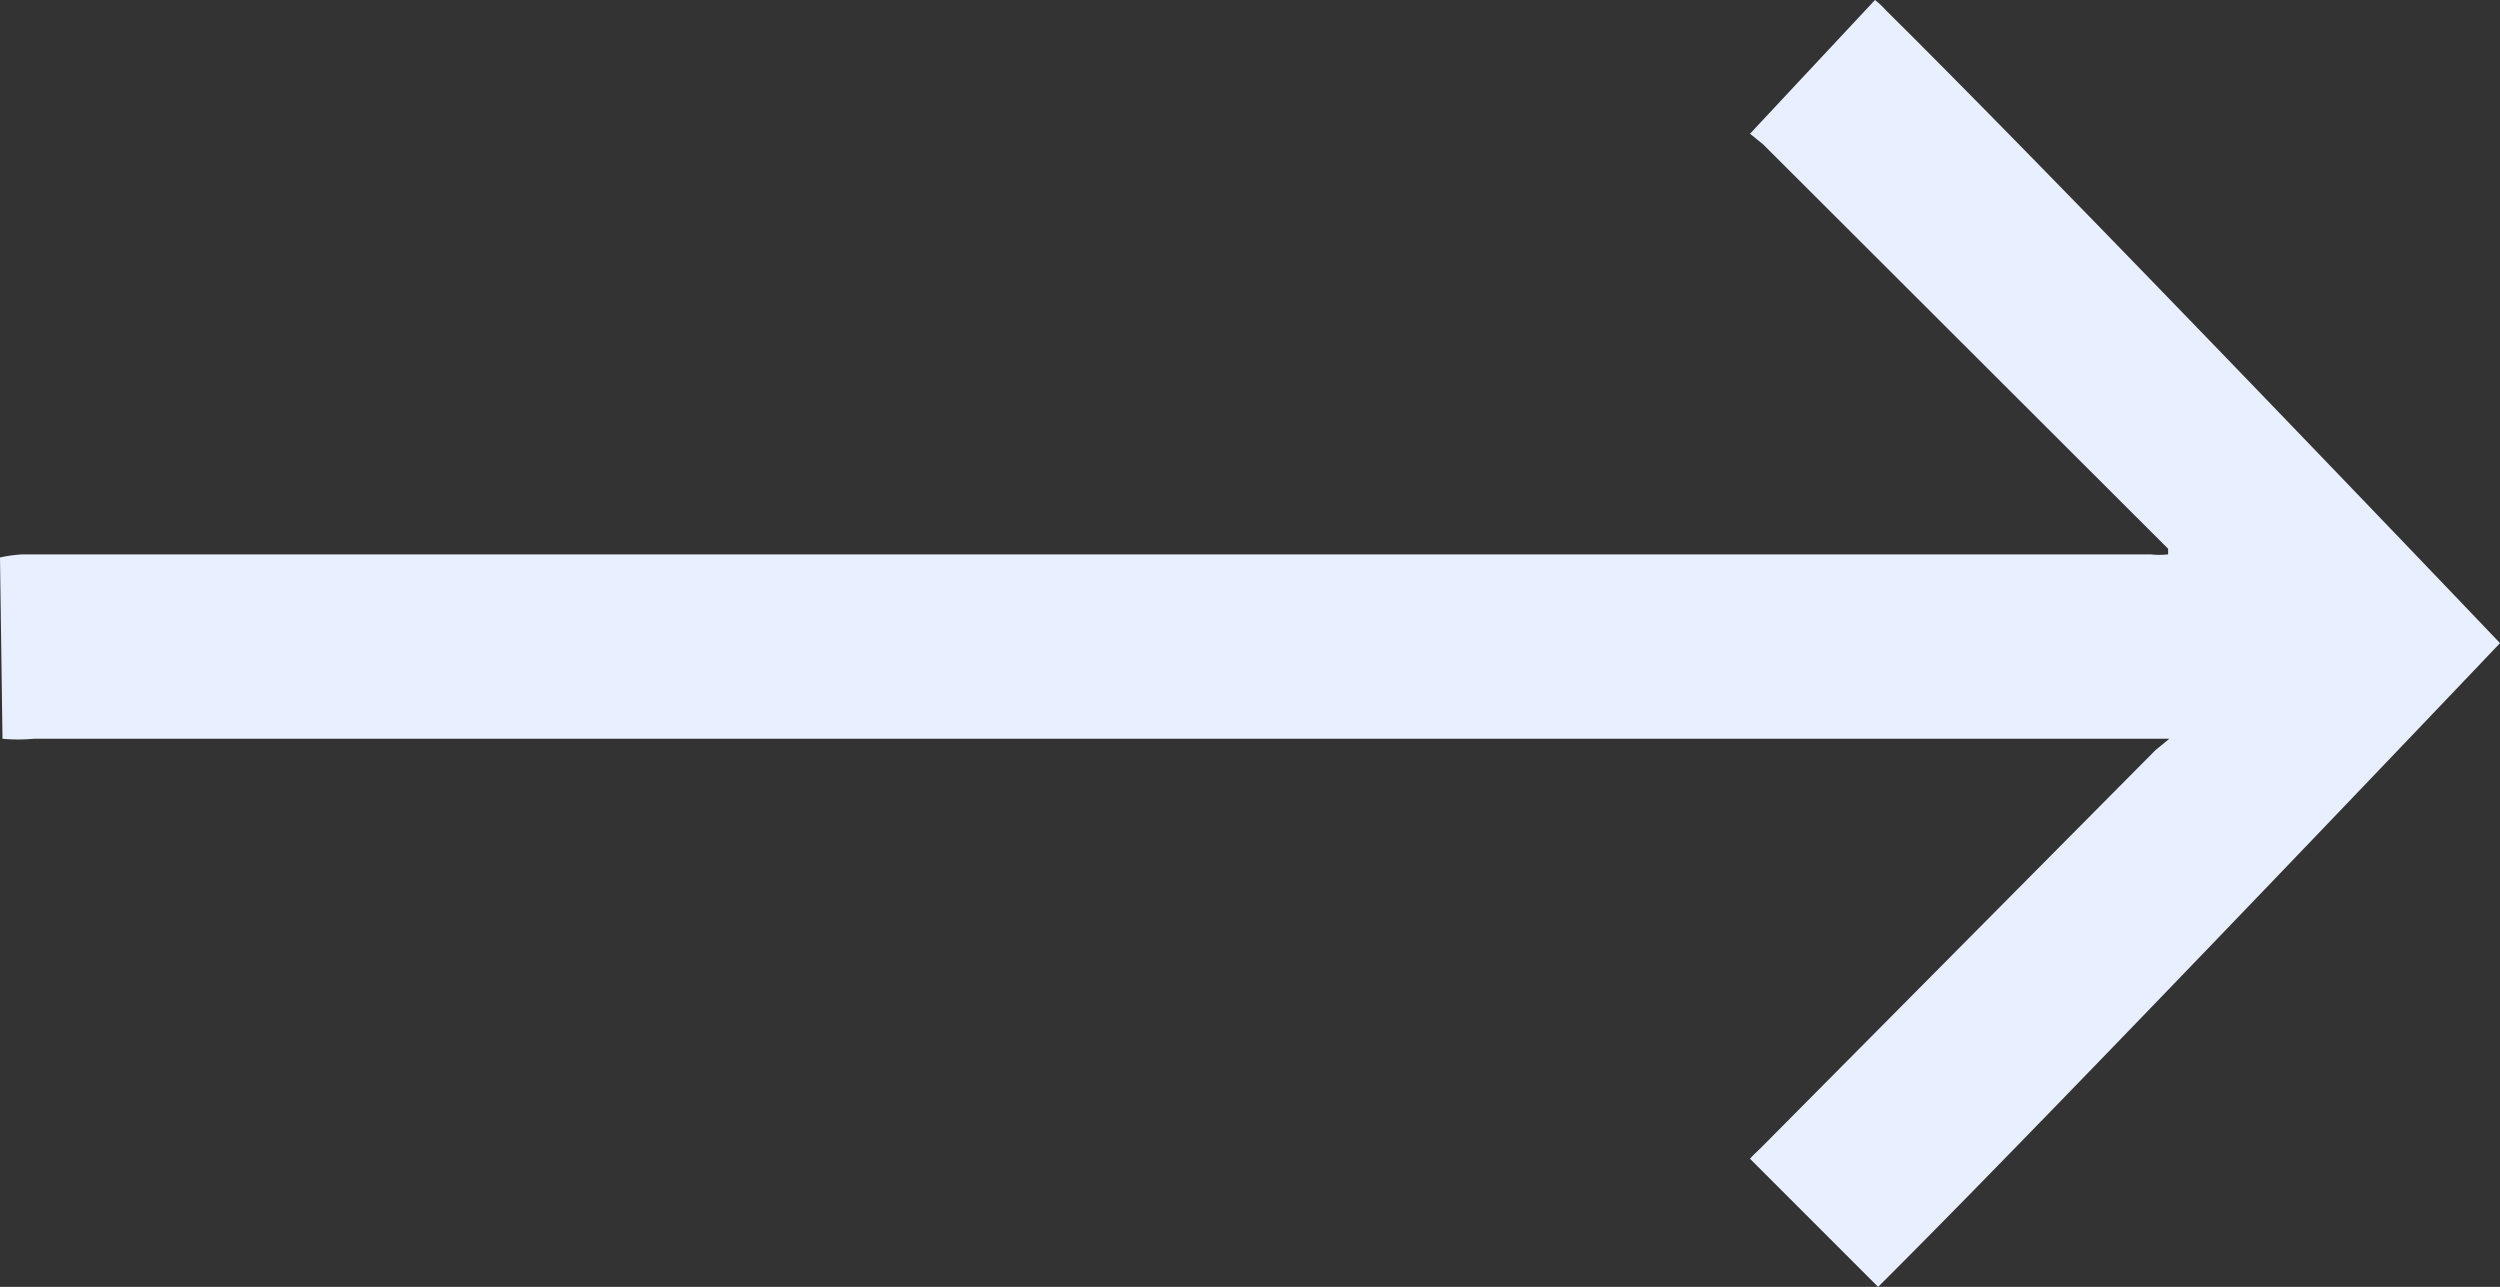 <svg xmlns="http://www.w3.org/2000/svg" viewBox="0 0 40 20.59"><rect x="0" y="0" width="40" height="20.59" fill="#333333" stroke="none"/><defs><style>.cls-1{fill:#e8f0ff;}</style></defs><title>Asset 13</title><g id="Layer_2" data-name="Layer 2"><g id="Page_3" data-name="Page 3"><path class="cls-1" d="M34.71,11.82l-.1,0H.54a2.74,2.74,0,0,1-.5,0L0,8.92a2.23,2.23,0,0,1,.36-.05H34.41a1.29,1.29,0,0,0,.28,0s0-.07,0-.09l-.14-.14L28.21,2.31,28,2.14,30,0a1.49,1.49,0,0,1,.18.17C33.26,3.22,40,10.29,40,10.29s-6.74,7.09-9.77,10.12l-.18.18L28,18.54c.06-.07.13-.13.19-.19L34.49,12Z"/></g></g></svg>